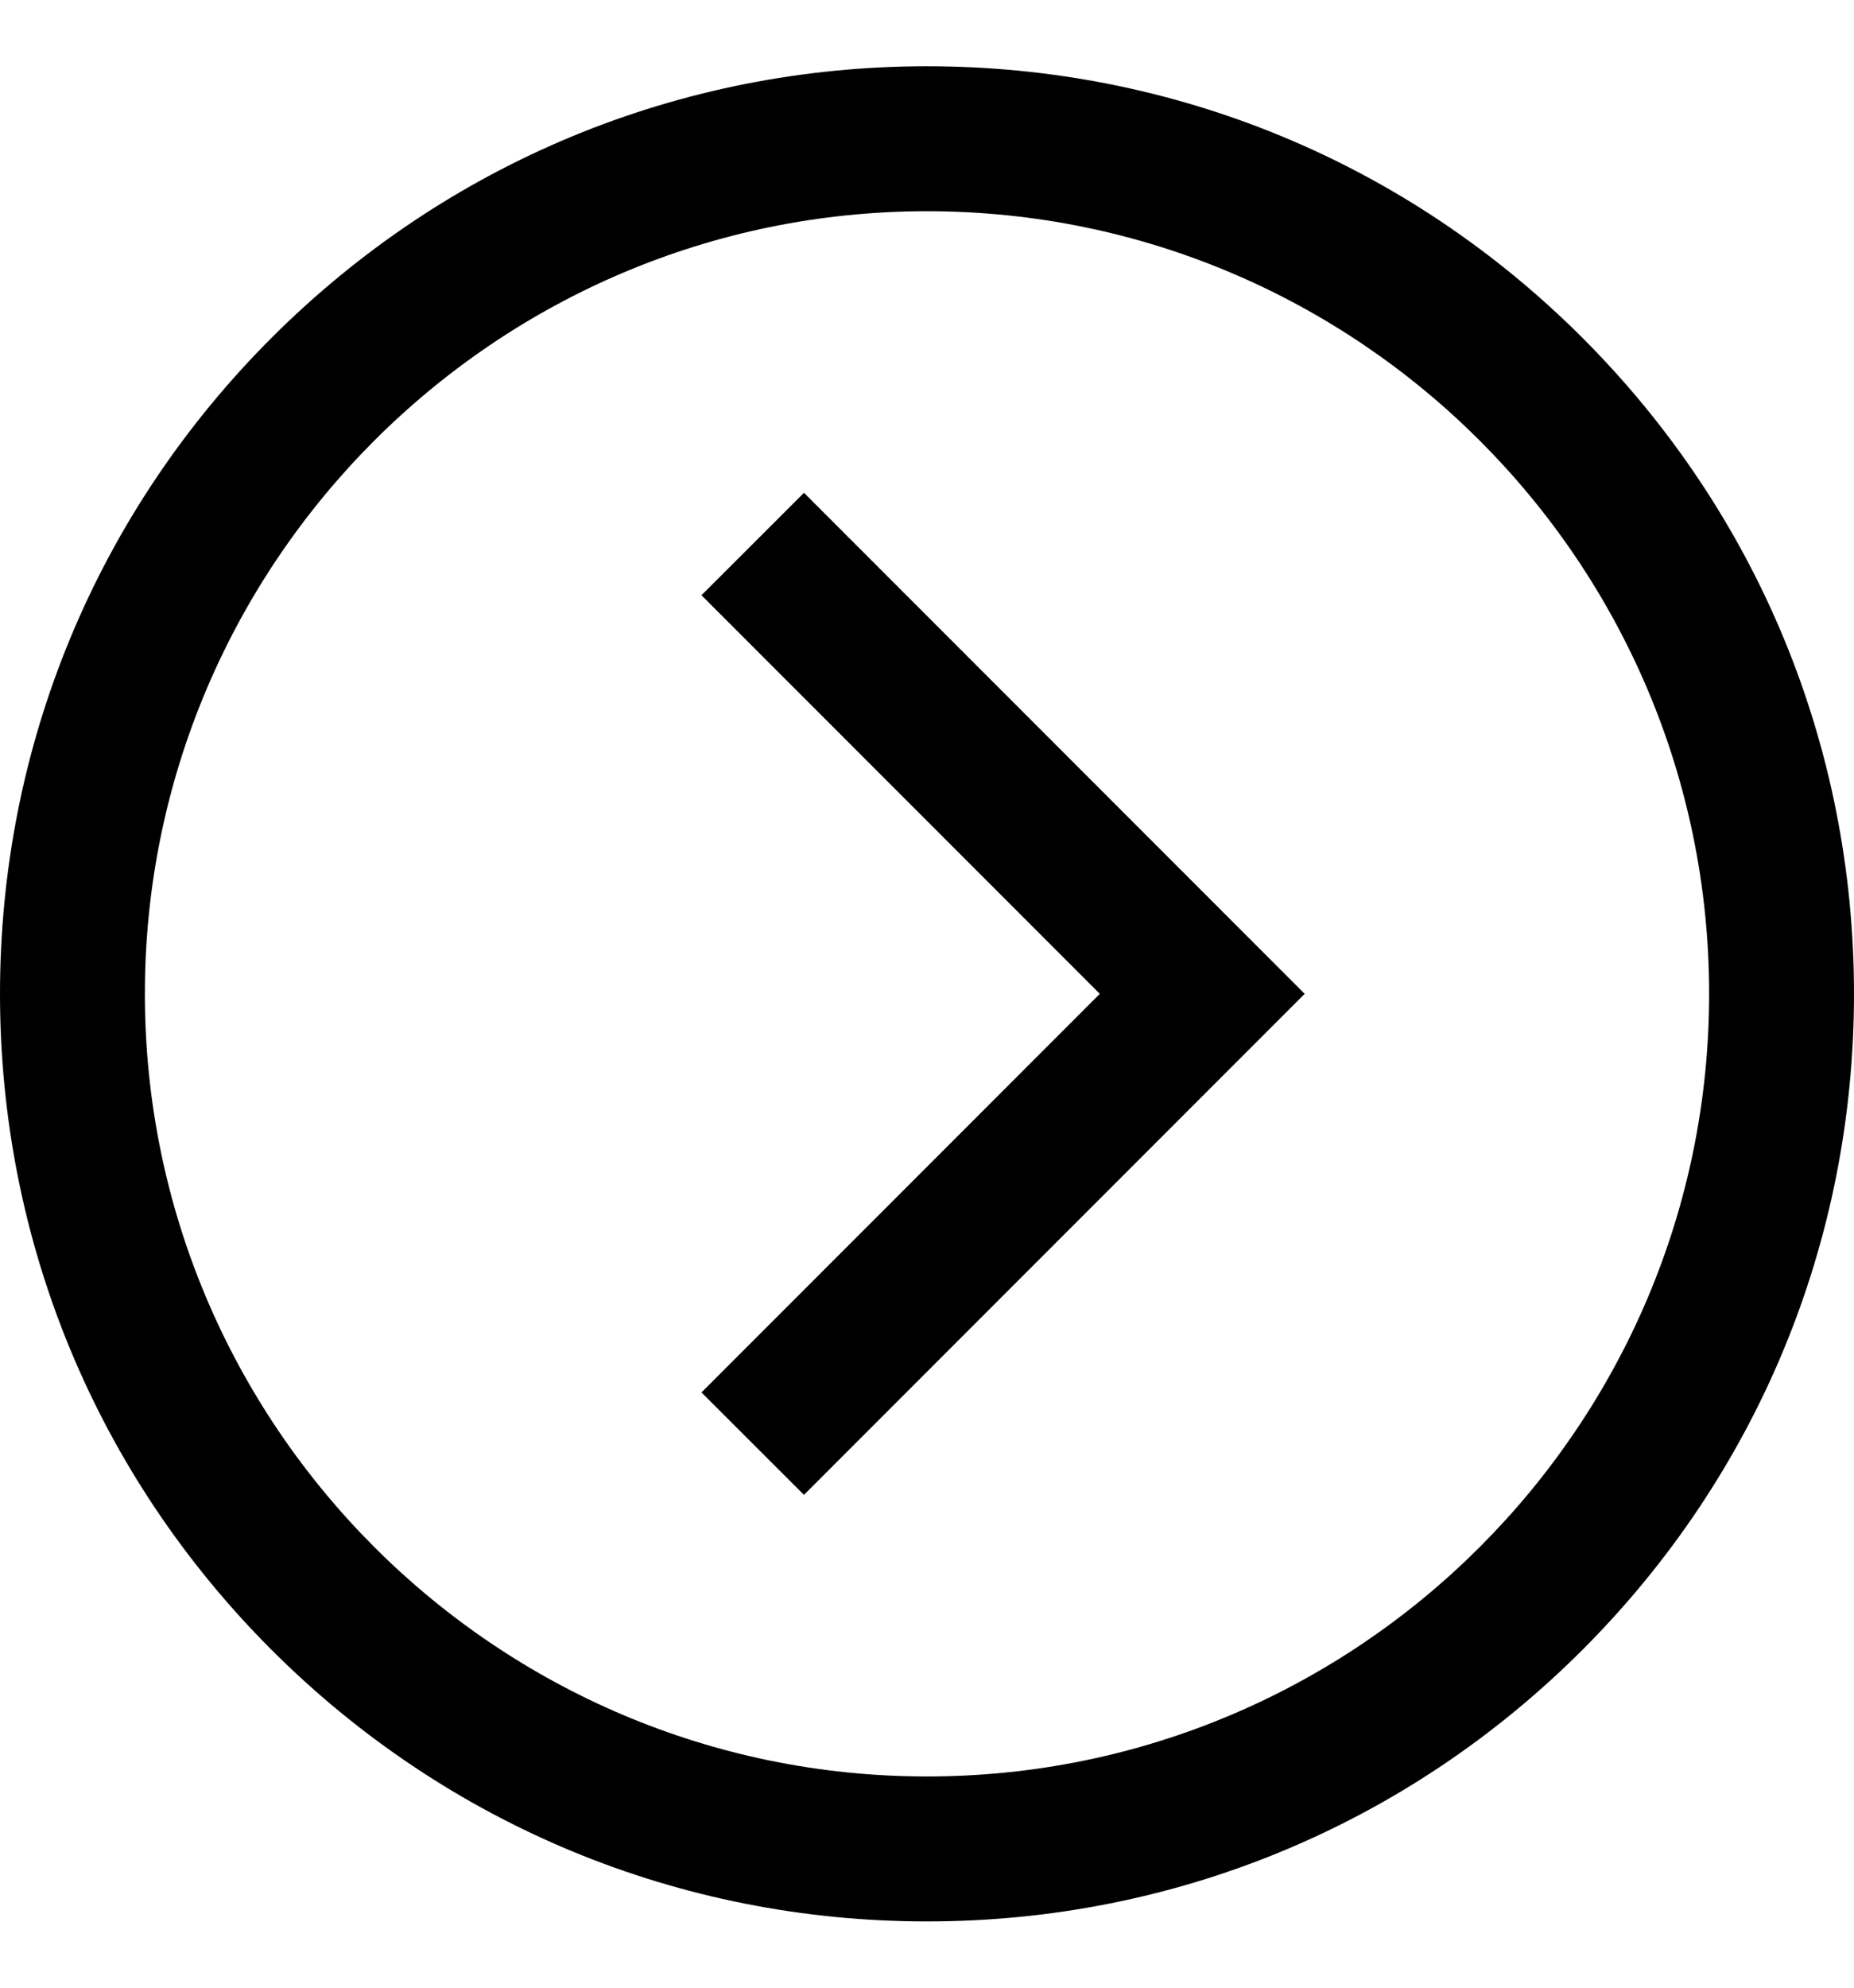 <svg width="14" height="15" viewBox="0 0 14 15" fill="none" xmlns="http://www.w3.org/2000/svg">
<g clip-path="url(#clip0_5225_12457)">
<path d="M7 14.5C5.131 14.5 3.373 13.772 2.05 12.45C0.728 11.128 0 9.37 0 7.5C0 5.63 0.728 3.872 2.05 2.55C3.373 1.228 5.131 0.5 7 0.5C8.87 0.5 10.628 1.228 11.95 2.55C13.272 3.872 14 5.63 14 7.5C14 9.37 13.272 11.128 11.95 12.45C10.628 13.772 8.87 14.5 7 14.5ZM7 1.594C3.744 1.594 1.094 4.243 1.094 7.5C1.094 10.757 3.744 13.406 7 13.406C10.257 13.406 12.906 10.757 12.906 7.5C12.906 4.243 10.257 1.594 7 1.594ZM9.852 7.5L6.071 3.719L5.297 4.492L8.305 7.5L5.297 10.508L6.071 11.281L9.852 7.5Z" fill="black"/>
</g>
<defs>
<clipPath id="clip0_5225_12457">
<rect width="14" height="14" fill="white" transform="translate(0 0.5)"/>
</clipPath>
</defs>
</svg>
